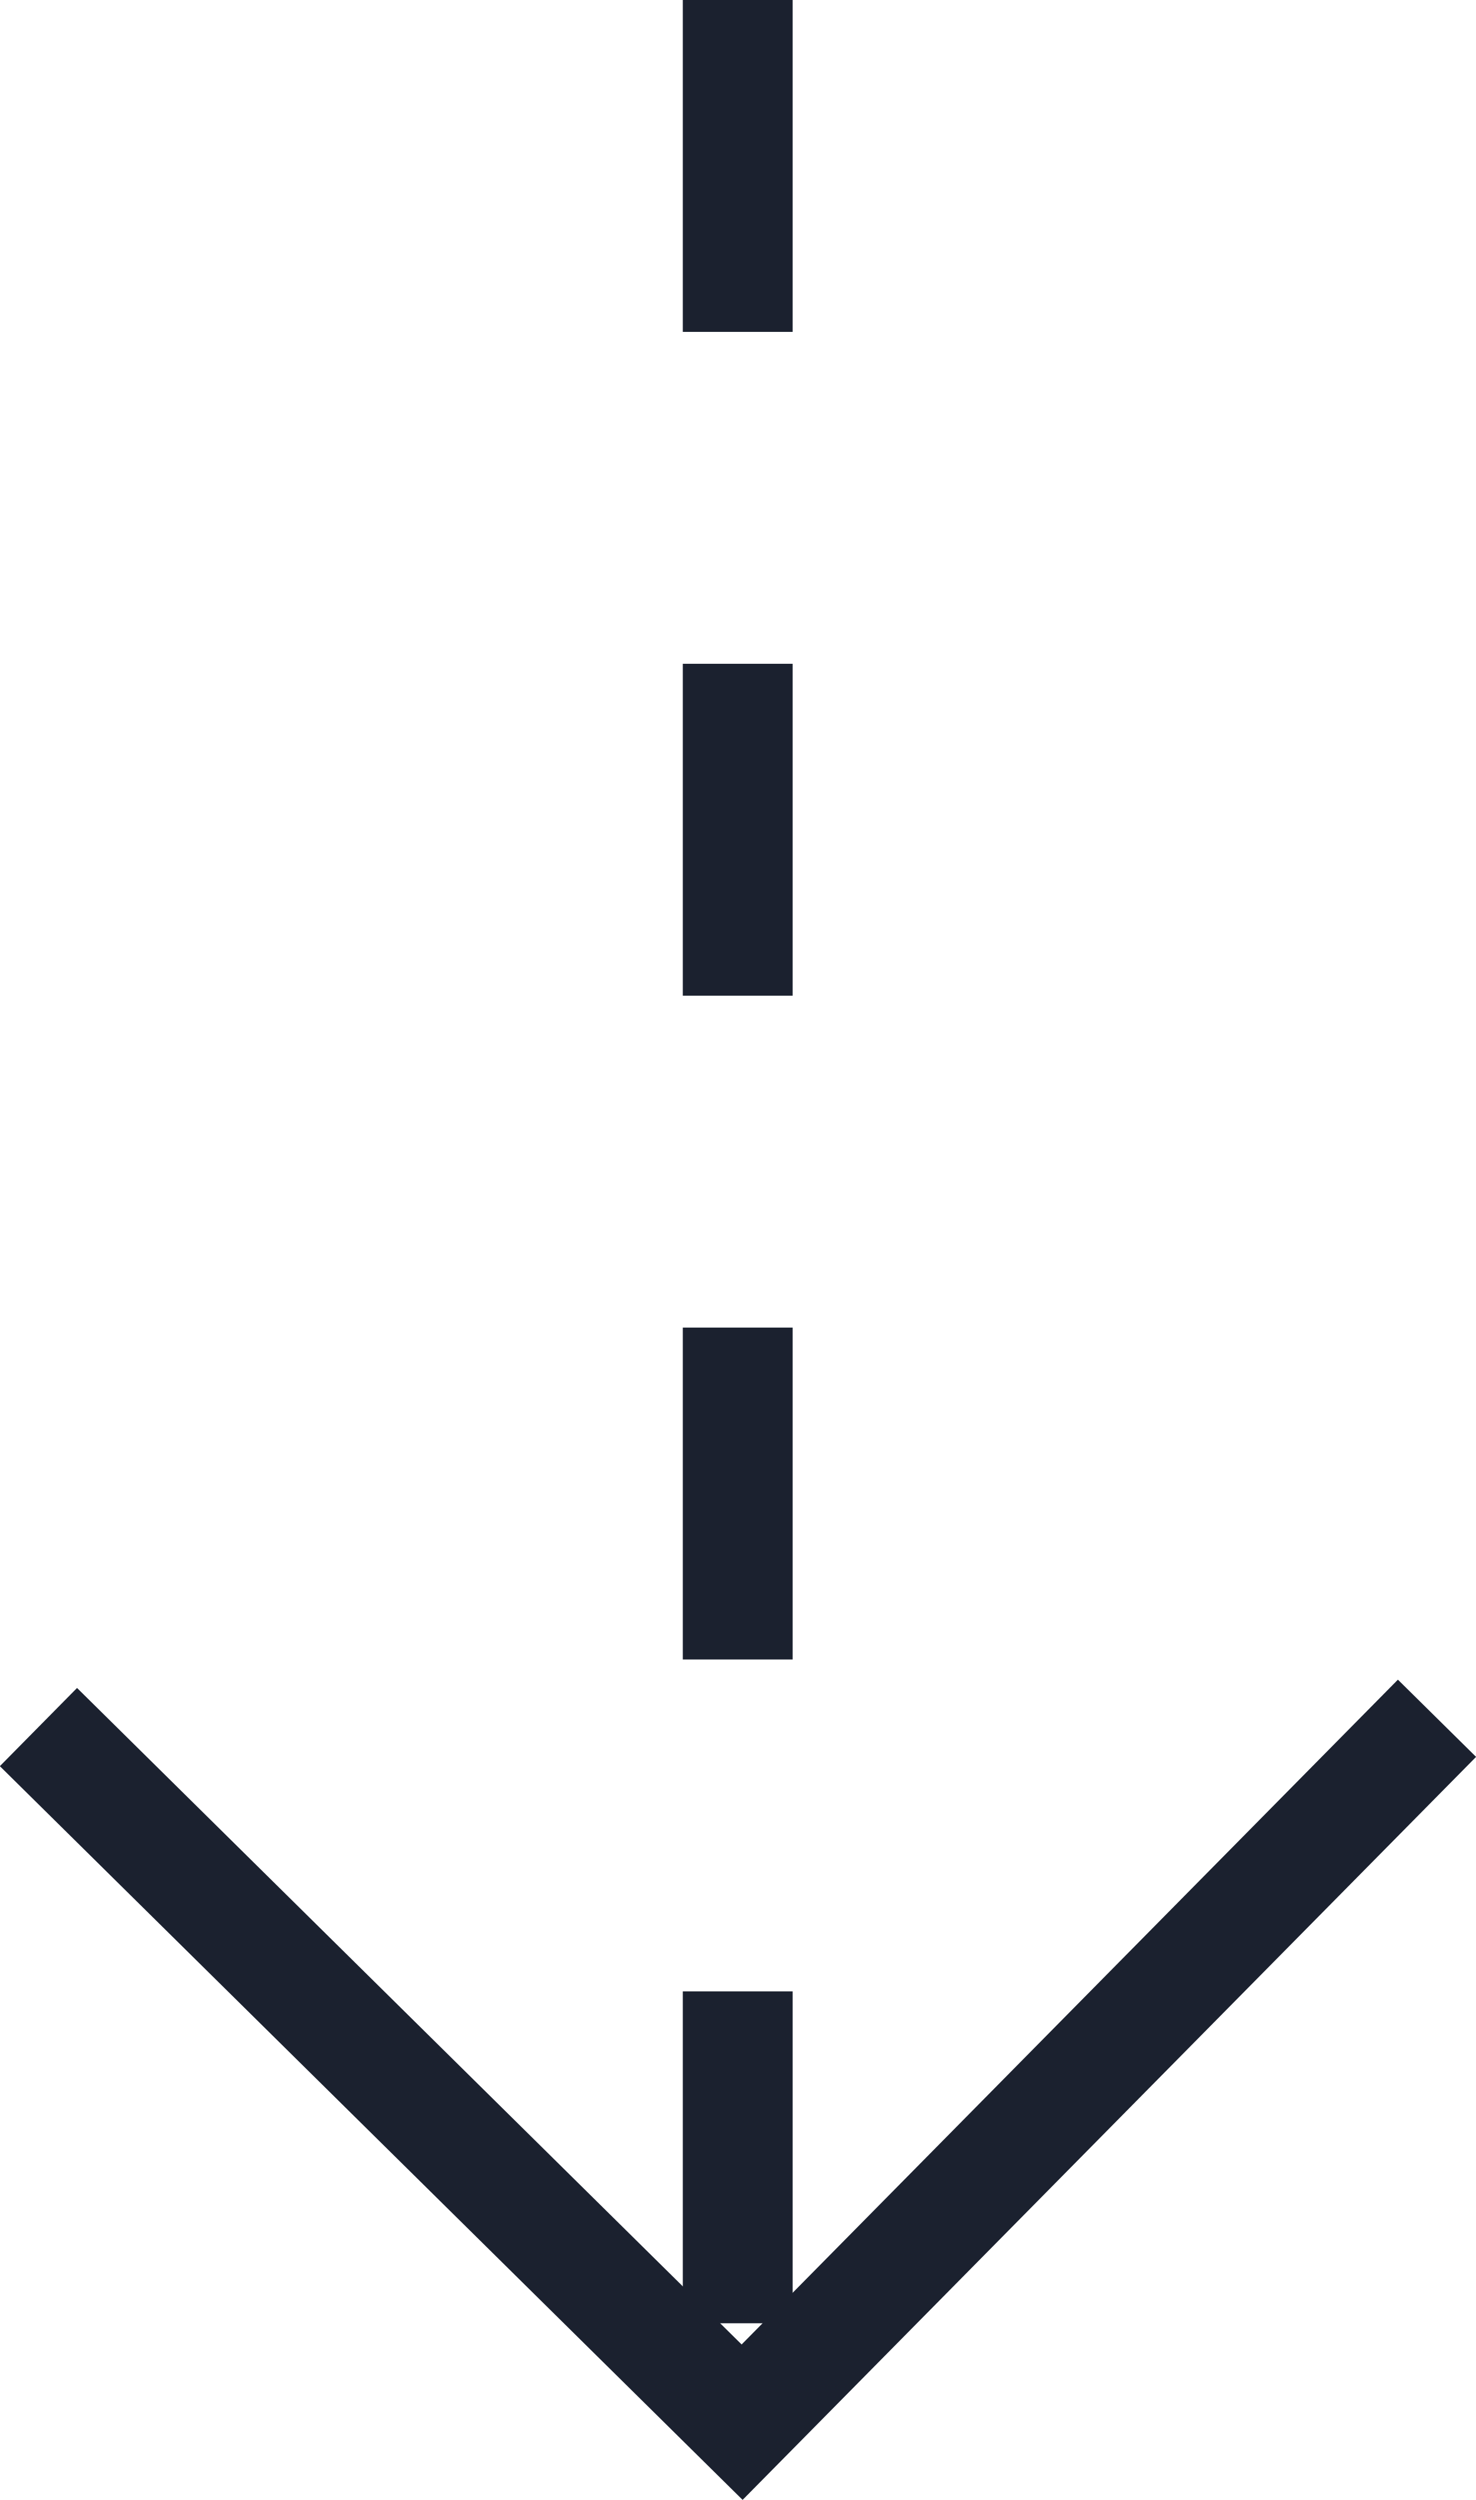 <?xml version="1.0" encoding="UTF-8"?> <svg xmlns="http://www.w3.org/2000/svg" id="Слой_1" data-name="Слой 1" viewBox="0 0 26.87 45.5"> <defs> <style>.cls-1,.cls-2{fill:none;stroke:#1b212f;stroke-width:2px;}.cls-1{stroke-dasharray:6.04 6.04;}</style> </defs> <title>1</title> <line class="cls-1" x1="13.43" x2="13.43" y2="44.08"></line> <polyline class="cls-2" points="26.16 31.27 13.51 44.08 0.7 31.43"></polyline> </svg> 